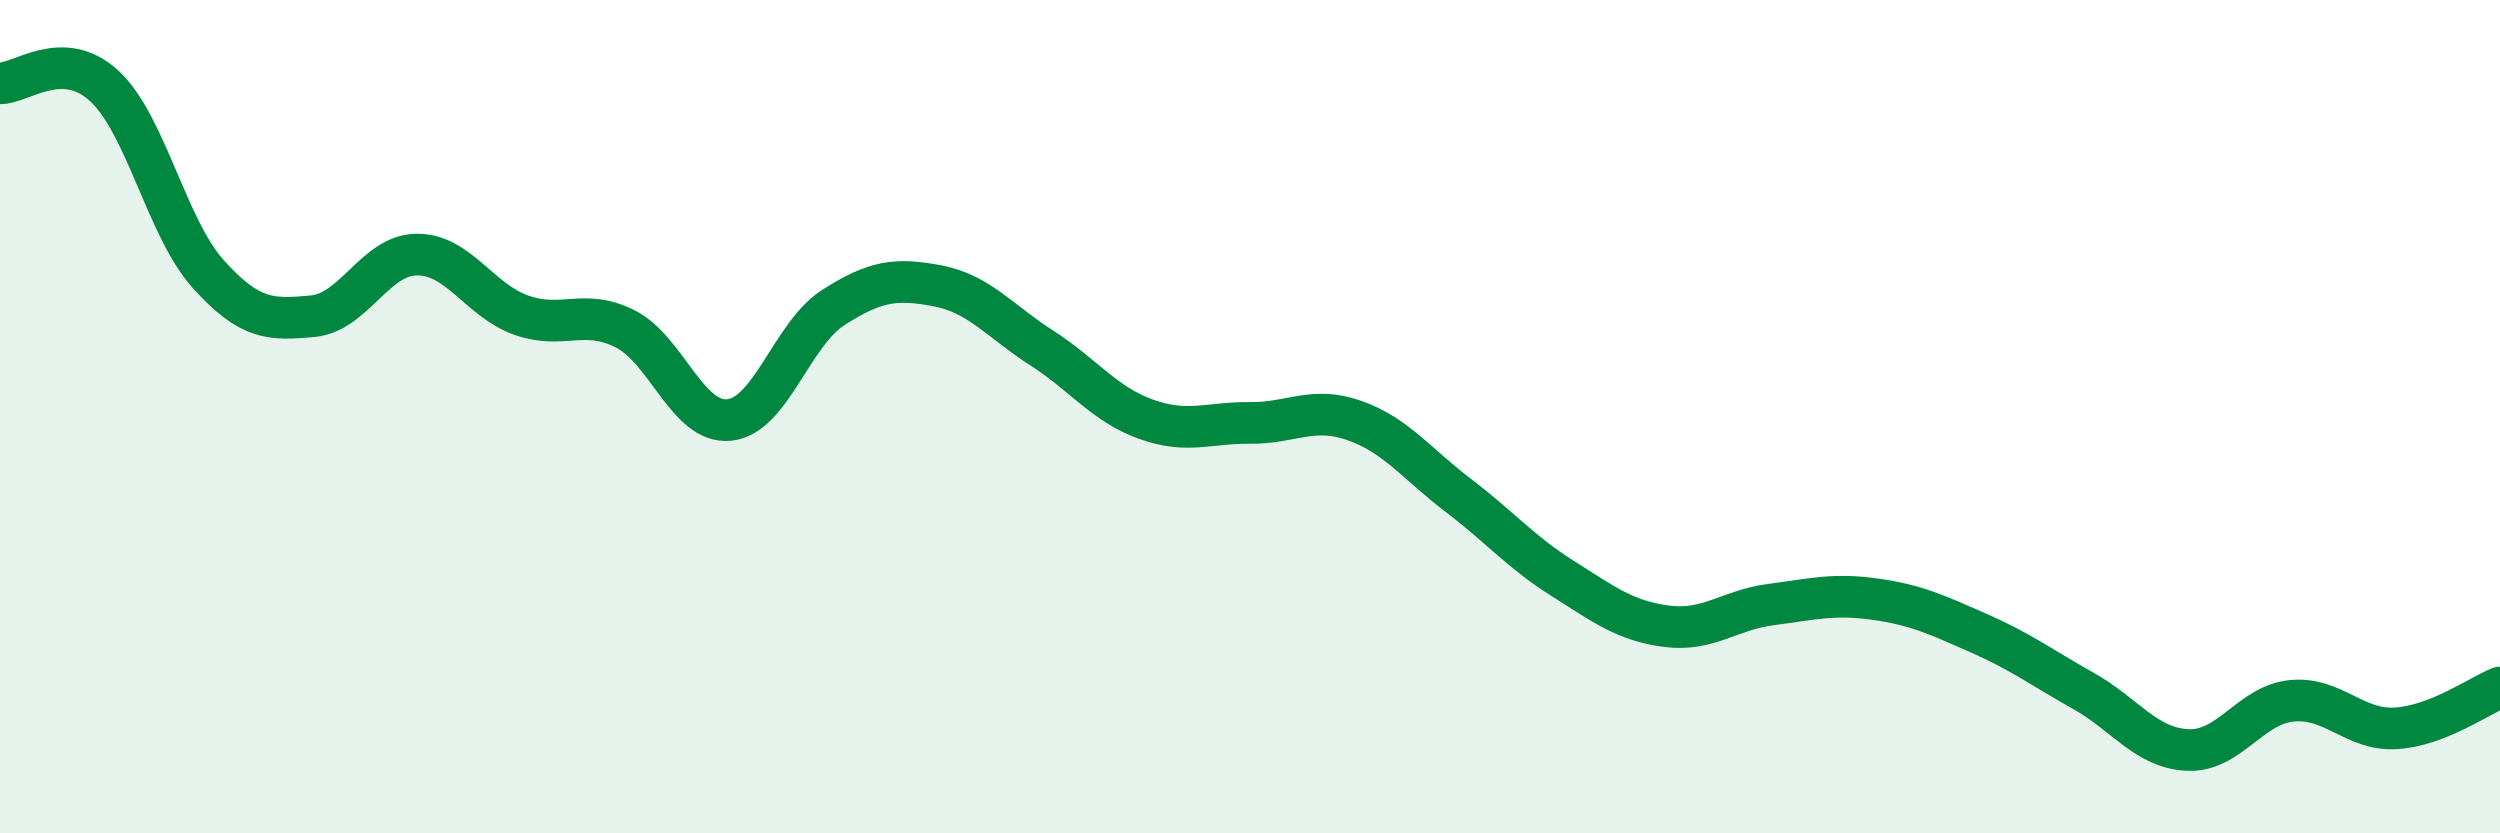 
    <svg width="60" height="20" viewBox="0 0 60 20" xmlns="http://www.w3.org/2000/svg">
      <path
        d="M 0,2 C 0.5,2.01 1.5,1.14 2.5,2.06 C 3.5,2.98 4,5.47 5,6.58 C 6,7.69 6.5,7.68 7.5,7.59 C 8.5,7.5 9,6.12 10,6.11 C 11,6.1 11.5,7.2 12.5,7.56 C 13.5,7.92 14,7.39 15,7.89 C 16,8.39 16.5,10.18 17.5,10.08 C 18.5,9.98 19,8.02 20,7.38 C 21,6.74 21.5,6.67 22.5,6.86 C 23.5,7.05 24,7.71 25,8.35 C 26,8.99 26.5,9.7 27.5,10.06 C 28.5,10.42 29,10.14 30,10.15 C 31,10.16 31.5,9.74 32.5,10.09 C 33.5,10.44 34,11.13 35,11.89 C 36,12.65 36.5,13.25 37.5,13.88 C 38.5,14.51 39,14.9 40,15.03 C 41,15.16 41.5,14.64 42.5,14.51 C 43.5,14.38 44,14.24 45,14.38 C 46,14.52 46.5,14.76 47.5,15.2 C 48.5,15.64 49,16.02 50,16.58 C 51,17.14 51.5,17.95 52.5,18 C 53.5,18.05 54,16.92 55,16.82 C 56,16.72 56.5,17.54 57.5,17.48 C 58.5,17.42 59.5,16.7 60,16.5L60 20L0 20Z"
        fill="#008740"
        opacity="0.1"
        stroke-linecap="round"
        stroke-linejoin="round"
      />
      <path
        d="M 0,2 C 0.5,2.01 1.5,1.14 2.5,2.06 C 3.5,2.98 4,5.47 5,6.58 C 6,7.69 6.5,7.68 7.5,7.59 C 8.5,7.5 9,6.12 10,6.11 C 11,6.1 11.5,7.2 12.5,7.56 C 13.5,7.92 14,7.39 15,7.89 C 16,8.39 16.5,10.18 17.5,10.08 C 18.5,9.98 19,8.02 20,7.38 C 21,6.74 21.5,6.67 22.5,6.86 C 23.5,7.05 24,7.71 25,8.35 C 26,8.99 26.5,9.7 27.5,10.06 C 28.5,10.42 29,10.14 30,10.15 C 31,10.16 31.5,9.74 32.5,10.09 C 33.5,10.44 34,11.13 35,11.89 C 36,12.65 36.5,13.25 37.5,13.88 C 38.5,14.51 39,14.9 40,15.03 C 41,15.16 41.5,14.64 42.5,14.51 C 43.5,14.38 44,14.24 45,14.38 C 46,14.52 46.5,14.76 47.5,15.2 C 48.5,15.64 49,16.02 50,16.58 C 51,17.14 51.5,17.95 52.5,18 C 53.5,18.05 54,16.92 55,16.82 C 56,16.72 56.5,17.54 57.5,17.48 C 58.5,17.42 59.5,16.7 60,16.5"
        stroke="#008740"
        stroke-width="1"
        fill="none"
        stroke-linecap="round"
        stroke-linejoin="round"
      />
    </svg>
  